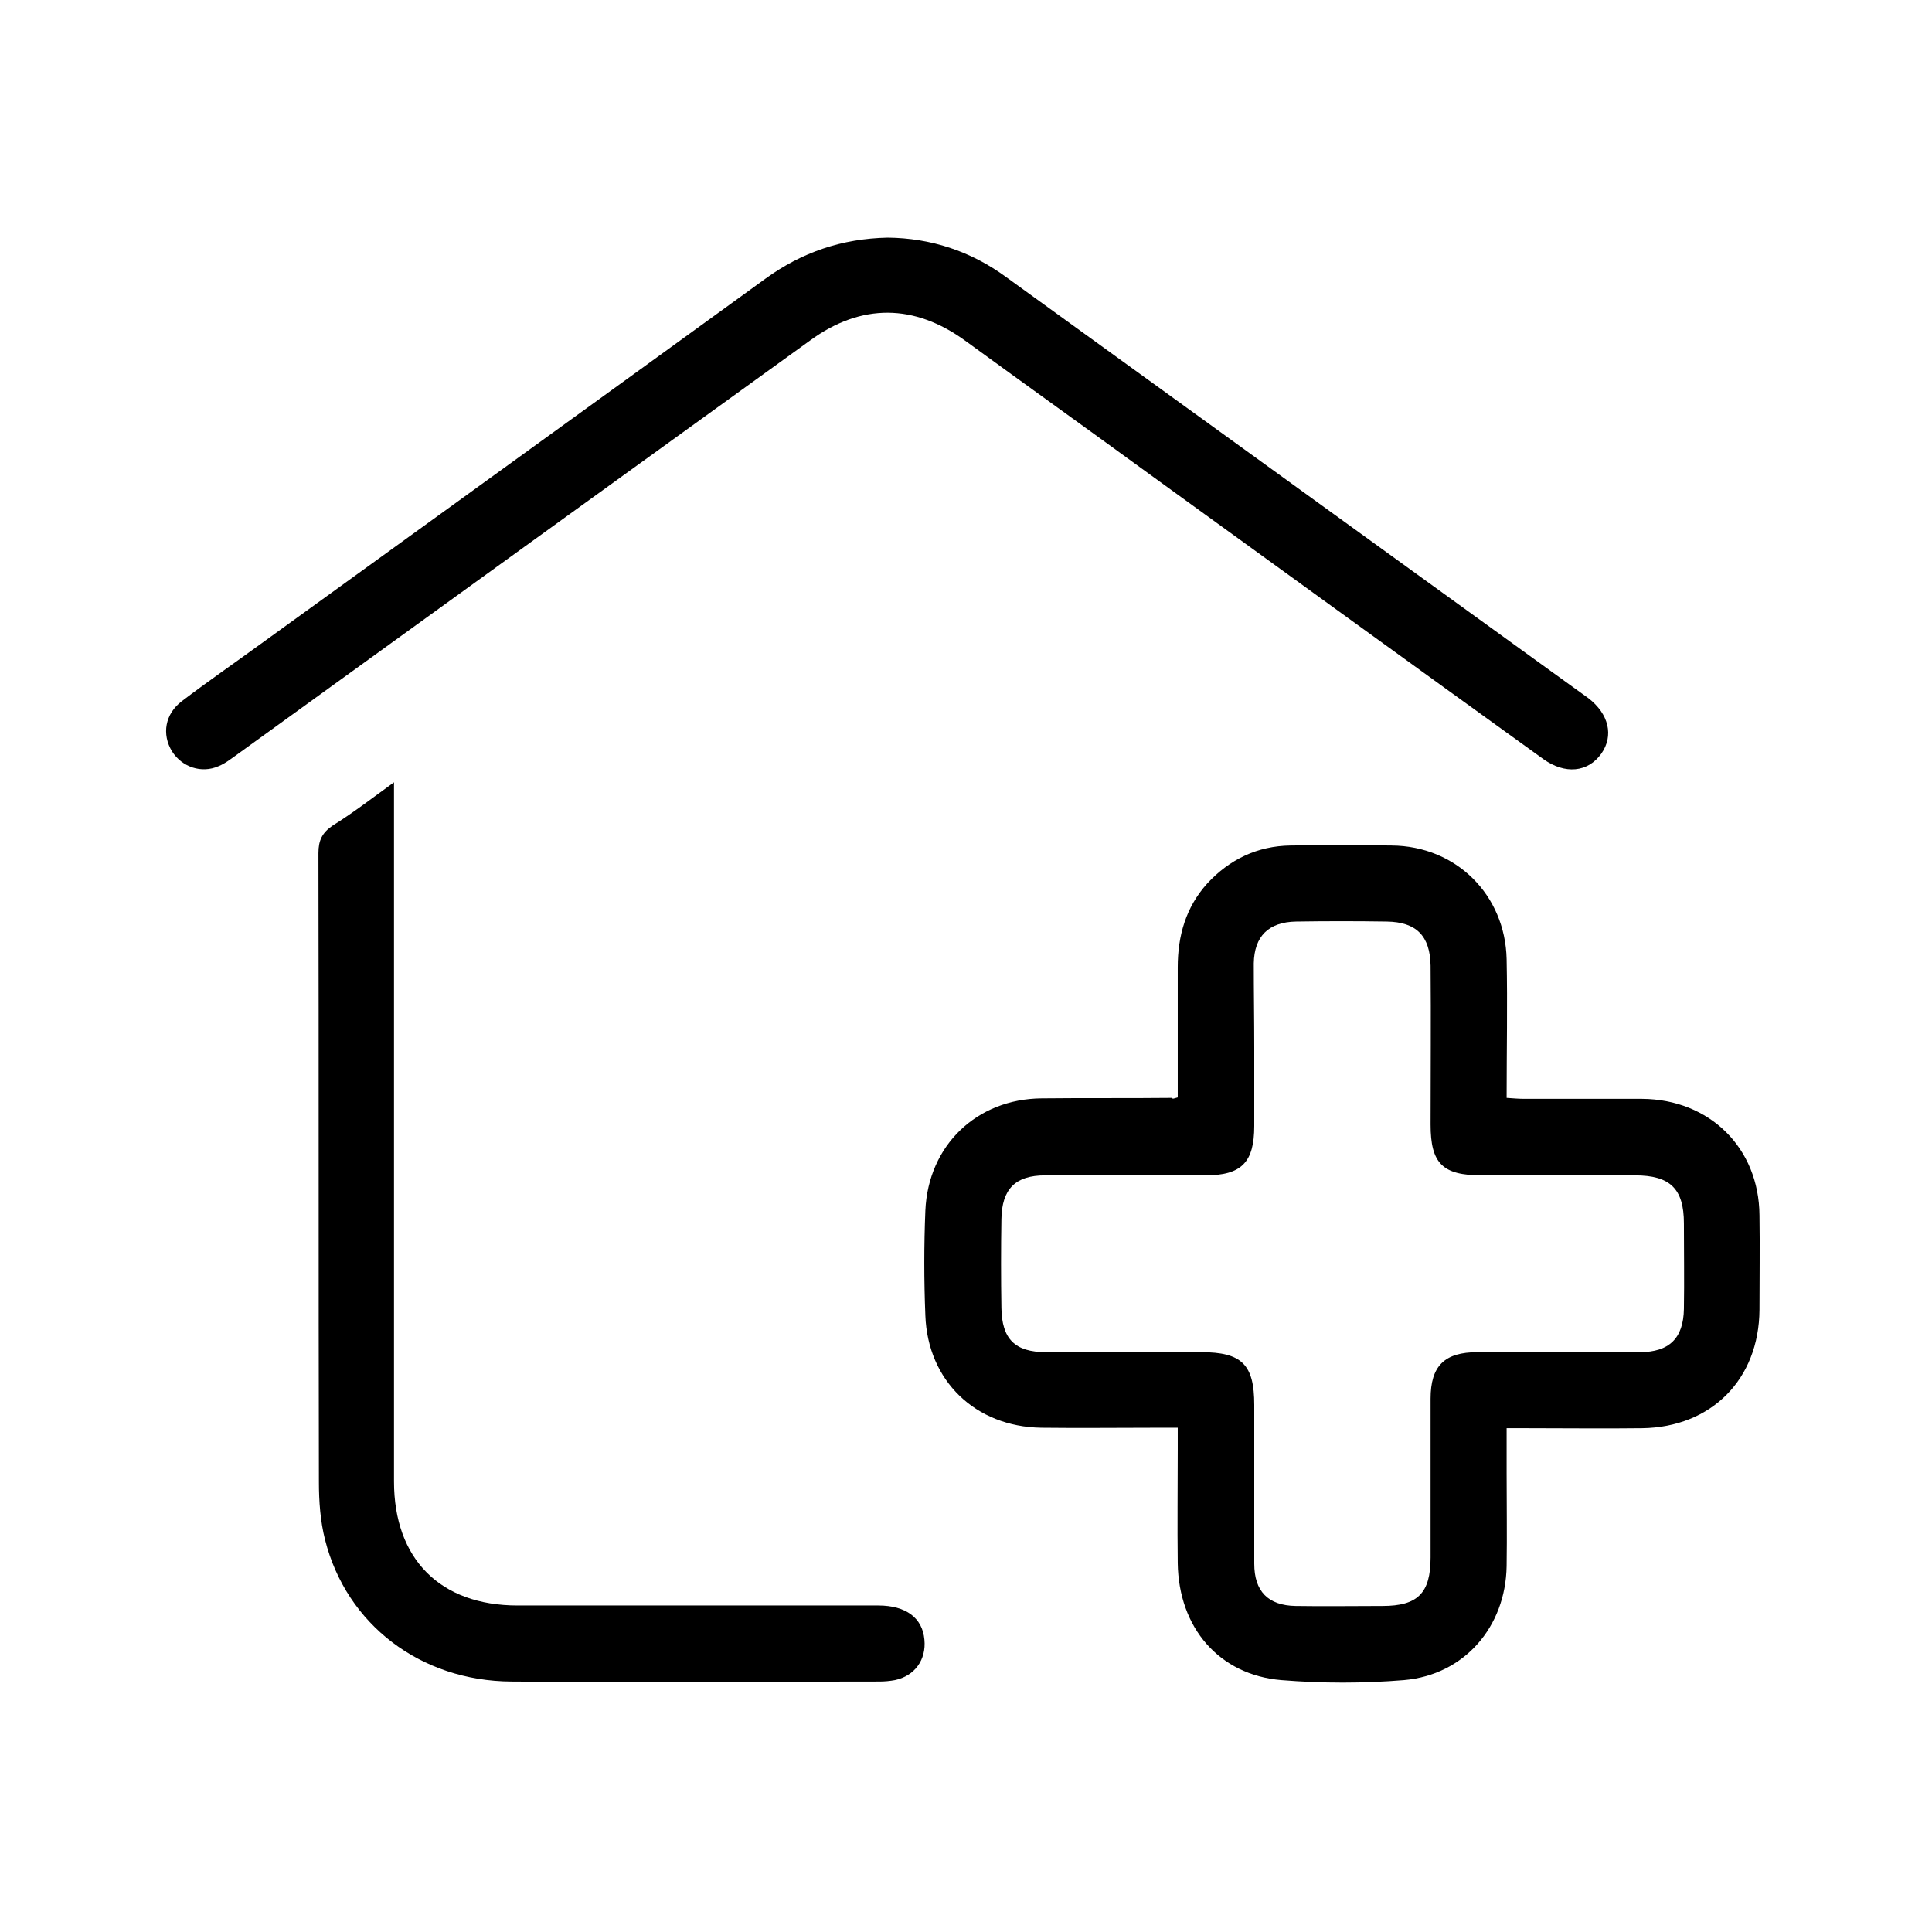 <?xml version="1.0" encoding="utf-8"?>
<!-- Generator: Adobe Illustrator 27.9.5, SVG Export Plug-In . SVG Version: 9.03 Build 54986)  -->
<svg version="1.1" id="レイヤー_1" xmlns="http://www.w3.org/2000/svg" xmlns:xlink="http://www.w3.org/1999/xlink" x="0px"
	 y="0px" viewBox="0 0 406.5 406.5" style="enable-background:new 0 0 406.5 406.5;" xml:space="preserve">
<g>
	<path d="M247.8,230.9c0-9.2,0-18.3,0-27.4c0-6.6,1.7-12.6,6.2-17.6c4.7-5.1,10.6-7.9,17.5-8c7.1-0.1,14.2-0.1,21.3,0
		c13.6,0.1,23.9,10.4,24.2,23.9c0.2,9.6,0,19.2,0,29.2c1.4,0.1,2.6,0.2,3.8,0.2c8.2,0,16.5,0,24.7,0c14.2,0.1,24.6,10.3,24.7,24.5
		c0.1,6.6,0,13.2,0,19.9c-0.1,14.6-10.1,24.7-24.7,24.9c-8,0.1-16,0-23.9,0c-1.4,0-2.7,0-4.6,0c0,3.4,0,6.5,0,9.5
		c0,6.5,0.1,13,0,19.5c-0.2,12.8-8.9,22.9-21.6,24c-8.5,0.7-17.2,0.7-25.8,0c-13.1-1.1-21.6-11-21.8-24.6c-0.1-8,0-16,0-24
		c0-1.3,0-2.7,0-4.5c-1.9,0-3.3,0-4.8,0c-8,0-16,0.1-23.9,0c-13.9-0.2-23.9-9.9-24.4-23.6c-0.3-7.4-0.3-14.8,0-22.1
		c0.6-13.7,10.8-23.5,24.5-23.6c9.1-0.1,18.2,0,27.3-0.1C246.8,231.3,247,231.1,247.8,230.9z M263.9,220.4c0,5.5,0,11,0,16.5
		c0,7.7-2.7,10.4-10.3,10.4c-11.2,0-22.5,0-33.7,0c-6.3,0-9.1,2.9-9.2,9.2c-0.1,6.2-0.1,12.5,0,18.7c0.1,6.5,2.8,9.3,9.4,9.3
		c10.9,0,21.7,0,32.6,0c8.6,0,11.2,2.6,11.2,11.1c0,11.1,0,22.2,0,33.4c0,5.8,2.9,8.8,8.7,8.9c6.1,0.1,12.2,0,18.3,0
		c7.4,0,10.1-2.7,10.1-10.2c0-11.1,0-22.2,0-33.4c0-6.9,2.9-9.8,9.9-9.8c11.4,0,22.7,0,34.1,0c6.2,0,9.2-2.9,9.3-9.1
		c0.1-6,0-12,0-18c0-7.3-2.9-10.1-10.3-10.1c-10.7,0-21.5,0-32.2,0c-8.3,0-10.8-2.5-10.8-10.7c0-11.1,0.1-22.2,0-33.4
		c-0.1-6.3-3-9.2-9.2-9.3c-6.4-0.1-12.7-0.1-19.1,0c-5.8,0.1-8.8,3.1-8.9,8.8C263.8,208.6,263.9,214.5,263.9,220.4z"/>
	<path d="M186.8,50c9,0.1,17.4,2.8,24.9,8.3c38.2,27.6,76.4,55.3,114.6,82.9c2.6,1.9,5.3,3.8,7.9,5.7c4.3,3.3,5.4,7.9,2.7,11.7
		c-2.8,3.9-7.6,4.4-12.2,1.1c-27.6-19.9-55.2-39.9-82.8-59.9c-12.9-9.4-25.9-18.7-38.8-28.1c-10.7-7.8-21.9-7.9-32.6-0.1
		c-40.2,29-80.3,58-120.4,87c-1.3,0.9-2.6,2-4.1,2.6c-3.6,1.6-7.7,0.2-9.8-3.1c-2.2-3.6-1.5-7.9,2.1-10.6
		c5.4-4.1,10.9-7.9,16.4-11.9c35.5-25.7,71-51.3,106.4-77C168.7,53.1,177.1,50.2,186.8,50z"/>
	<path d="M82.9,164.6c0,2.1,0,3.4,0,4.7c0,47.5,0,95,0,142.4c0,16.3,9.7,26.1,26,26.1c25.3,0,50.6,0,75.9,0c5.8,0,9.3,2.6,9.7,7.2
		c0.4,4.2-2,7.6-6.2,8.5c-1.1,0.2-2.2,0.3-3.3,0.3c-25.8,0-51.6,0.2-77.4,0c-19.1-0.1-34.7-12-39.2-29.8c-1-3.9-1.3-8.1-1.3-12.2
		c-0.1-44.1,0-88.2-0.1-132.3c0-2.7,0.8-4.3,3-5.8C74.2,171.1,78.2,168,82.9,164.6z"/>
</g>
</svg>
